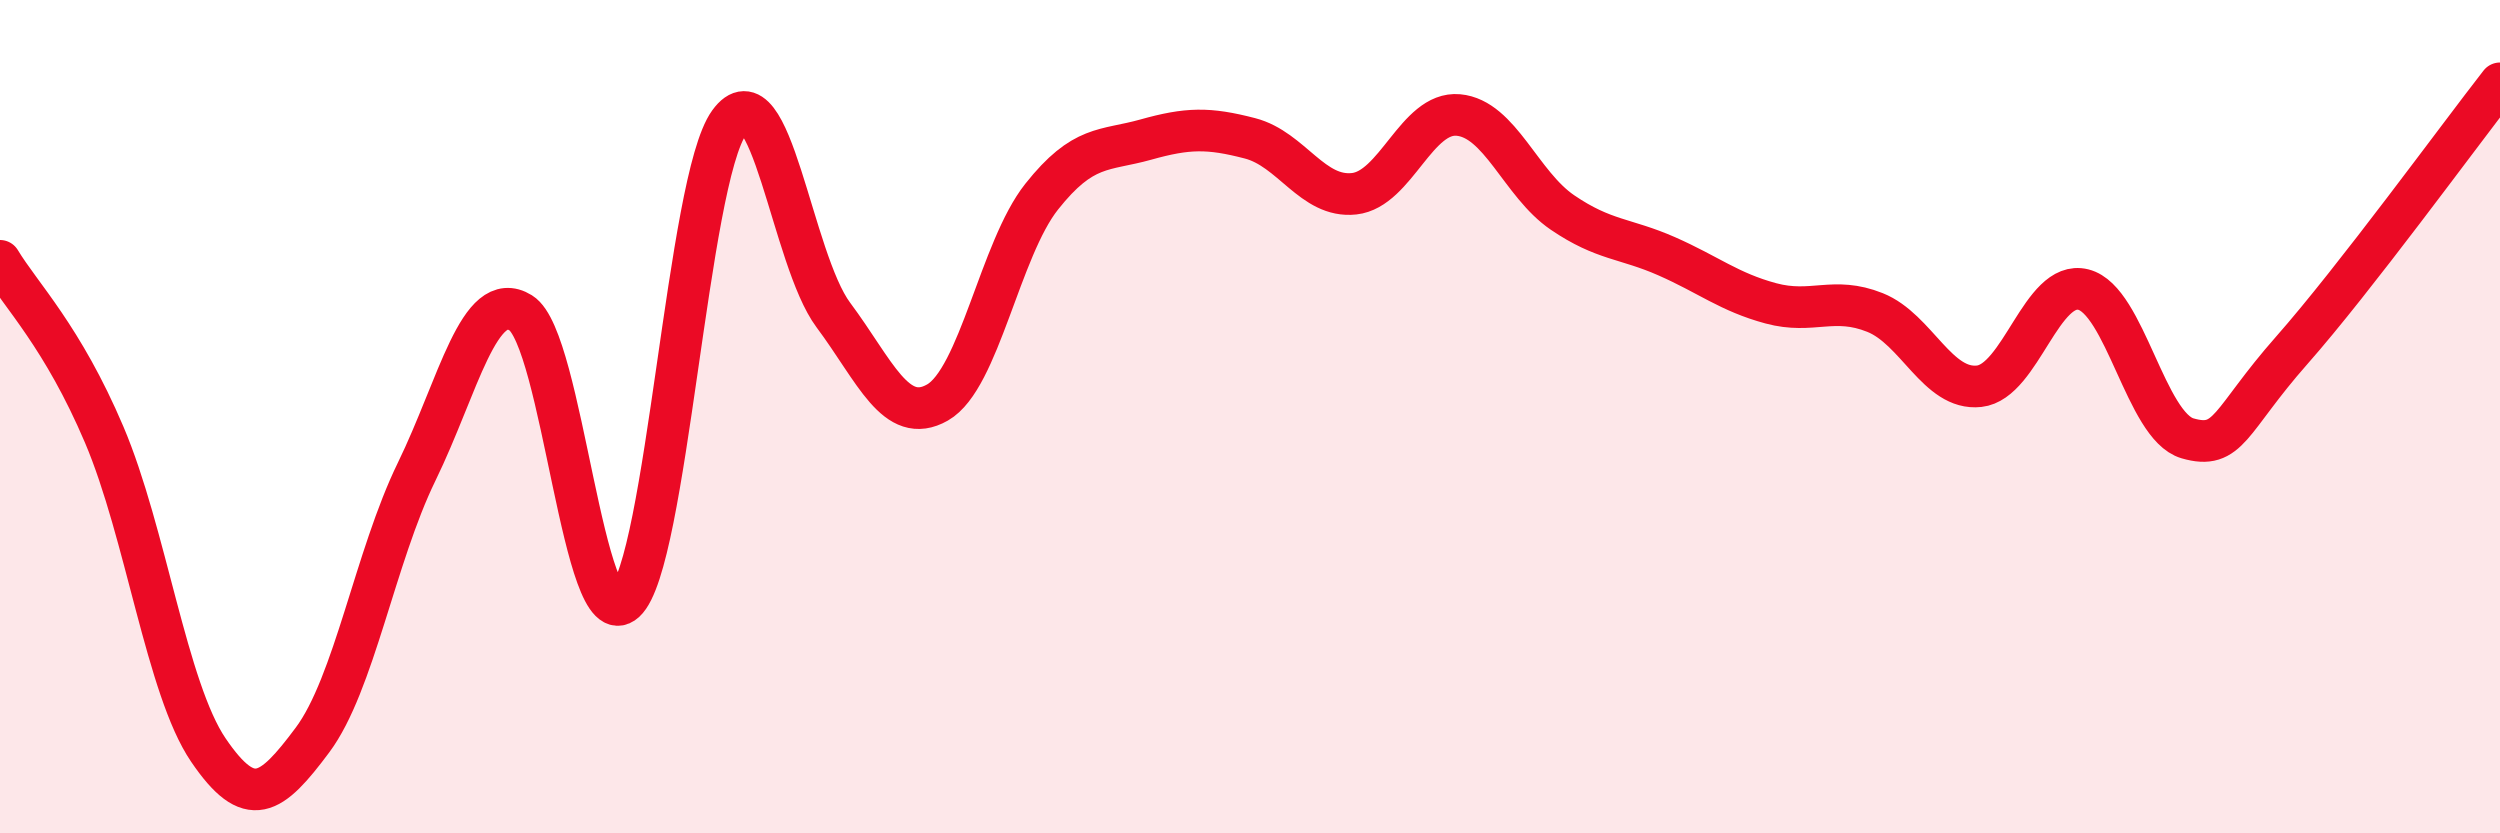 
    <svg width="60" height="20" viewBox="0 0 60 20" xmlns="http://www.w3.org/2000/svg">
      <path
        d="M 0,6.26 C 0.5,7.09 1.5,8.08 2.5,10.43 C 3.5,12.78 4,16.53 5,18 C 6,19.47 6.5,19.1 7.5,17.76 C 8.5,16.42 9,13.37 10,11.32 C 11,9.27 11.5,6.89 12.5,7.51 C 13.5,8.13 14,15.35 15,14.44 C 16,13.53 16.5,4.32 17.5,2.94 C 18.5,1.56 19,6.22 20,7.56 C 21,8.9 21.5,10.23 22.5,9.66 C 23.5,9.09 24,5.98 25,4.72 C 26,3.46 26.5,3.63 27.5,3.35 C 28.5,3.07 29,3.06 30,3.32 C 31,3.58 31.5,4.76 32.5,4.65 C 33.5,4.54 34,2.67 35,2.76 C 36,2.85 36.5,4.42 37.5,5.1 C 38.5,5.78 39,5.71 40,6.15 C 41,6.59 41.5,7.01 42.5,7.28 C 43.5,7.55 44,7.1 45,7.5 C 46,7.9 46.5,9.38 47.5,9.27 C 48.5,9.16 49,6.7 50,6.95 C 51,7.2 51.5,10.23 52.5,10.52 C 53.5,10.81 53.5,10.11 55,8.41 C 56.5,6.71 59,3.28 60,2L60 20L0 20Z"
        fill="#EB0A25"
        opacity="0.1"
        stroke-linecap="round"
        stroke-linejoin="round"
      />
      <path
        d="M 0,6.26 C 0.5,7.09 1.5,8.08 2.5,10.43 C 3.5,12.78 4,16.53 5,18 C 6,19.47 6.5,19.1 7.5,17.76 C 8.5,16.42 9,13.37 10,11.32 C 11,9.27 11.5,6.89 12.5,7.51 C 13.5,8.13 14,15.35 15,14.44 C 16,13.53 16.5,4.32 17.5,2.94 C 18.5,1.56 19,6.22 20,7.56 C 21,8.9 21.5,10.23 22.5,9.66 C 23.5,9.09 24,5.98 25,4.72 C 26,3.46 26.5,3.63 27.5,3.35 C 28.5,3.07 29,3.06 30,3.32 C 31,3.58 31.5,4.76 32.5,4.65 C 33.5,4.54 34,2.67 35,2.76 C 36,2.85 36.5,4.42 37.5,5.1 C 38.5,5.78 39,5.71 40,6.15 C 41,6.59 41.5,7.01 42.5,7.28 C 43.5,7.55 44,7.1 45,7.5 C 46,7.9 46.5,9.38 47.5,9.27 C 48.5,9.16 49,6.7 50,6.95 C 51,7.2 51.5,10.23 52.5,10.52 C 53.5,10.81 53.5,10.11 55,8.41 C 56.5,6.71 59,3.28 60,2"
        stroke="#EB0A25"
        stroke-width="1"
        fill="none"
        stroke-linecap="round"
        stroke-linejoin="round"
      />
    </svg>
  